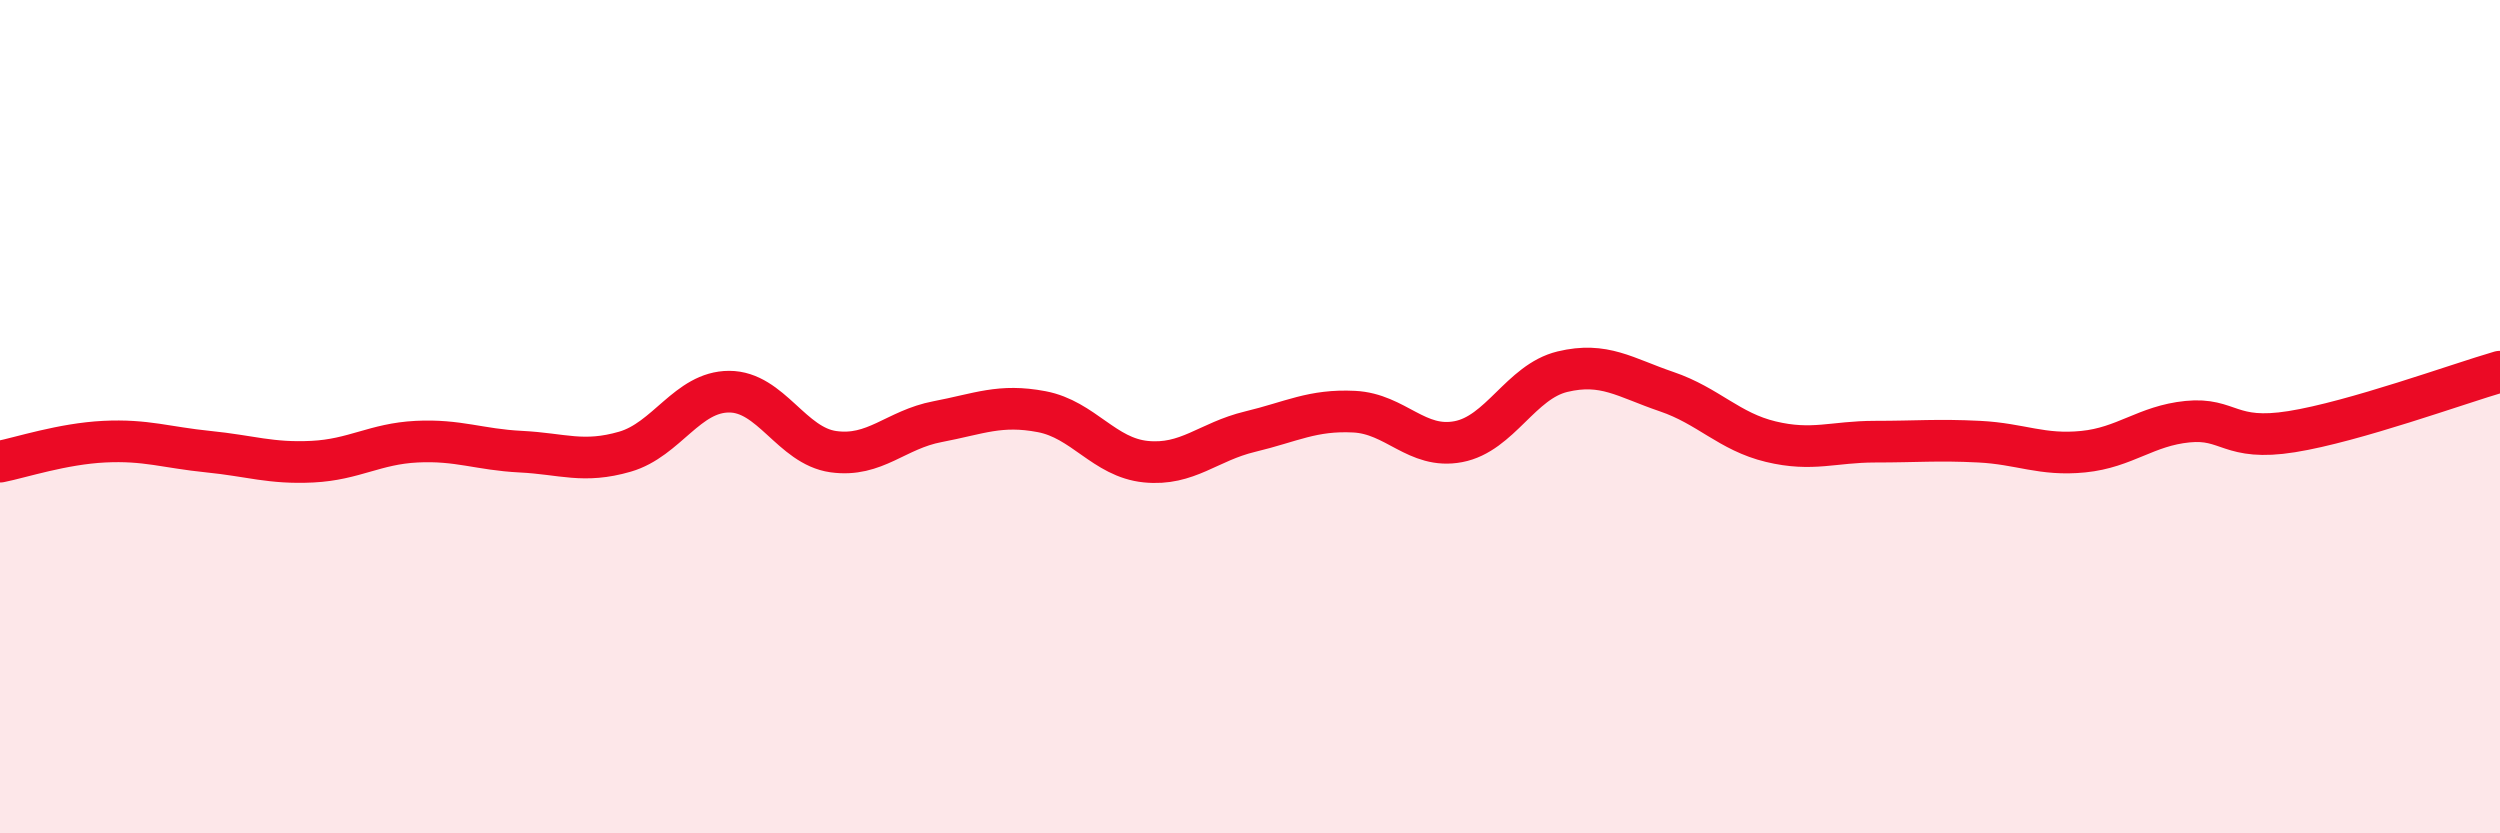 
    <svg width="60" height="20" viewBox="0 0 60 20" xmlns="http://www.w3.org/2000/svg">
      <path
        d="M 0,11.08 C 0.5,10.98 1.5,10.65 2.5,10.6 C 3.5,10.55 4,10.74 5,10.84 C 6,10.94 6.5,11.13 7.5,11.08 C 8.5,11.03 9,10.65 10,10.6 C 11,10.55 11.5,10.79 12.5,10.84 C 13.5,10.89 14,11.13 15,10.84 C 16,10.55 16.5,9.4 17.5,9.4 C 18.5,9.4 19,10.7 20,10.84 C 21,10.98 21.5,10.31 22.5,10.12 C 23.5,9.93 24,9.69 25,9.88 C 26,10.07 26.5,10.98 27.5,11.08 C 28.5,11.18 29,10.6 30,10.36 C 31,10.12 31.5,9.83 32.5,9.88 C 33.5,9.93 34,10.79 35,10.6 C 36,10.41 36.5,9.16 37.5,8.92 C 38.5,8.68 39,9.06 40,9.4 C 41,9.74 41.5,10.36 42.5,10.6 C 43.5,10.84 44,10.6 45,10.6 C 46,10.6 46.5,10.55 47.5,10.6 C 48.5,10.65 49,10.94 50,10.84 C 51,10.74 51.5,10.22 52.5,10.12 C 53.5,10.02 53.5,10.6 55,10.36 C 56.5,10.12 59,9.21 60,8.92L60 20L0 20Z"
        fill="#EB0A25"
        opacity="0.1"
        stroke-linecap="round"
        stroke-linejoin="round"
      />
      <path
        d="M 0,11.08 C 0.5,10.98 1.5,10.65 2.5,10.6 C 3.5,10.55 4,10.74 5,10.84 C 6,10.94 6.5,11.13 7.5,11.08 C 8.5,11.03 9,10.65 10,10.6 C 11,10.55 11.5,10.79 12.5,10.84 C 13.5,10.89 14,11.13 15,10.84 C 16,10.55 16.5,9.4 17.5,9.4 C 18.5,9.4 19,10.7 20,10.84 C 21,10.98 21.5,10.31 22.5,10.12 C 23.5,9.93 24,9.69 25,9.88 C 26,10.07 26.5,10.98 27.5,11.08 C 28.5,11.18 29,10.6 30,10.36 C 31,10.12 31.5,9.83 32.5,9.88 C 33.5,9.93 34,10.79 35,10.6 C 36,10.41 36.5,9.16 37.5,8.92 C 38.5,8.68 39,9.06 40,9.4 C 41,9.74 41.5,10.36 42.5,10.6 C 43.5,10.84 44,10.6 45,10.6 C 46,10.6 46.5,10.55 47.5,10.6 C 48.5,10.65 49,10.94 50,10.84 C 51,10.74 51.5,10.22 52.5,10.12 C 53.5,10.02 53.5,10.6 55,10.36 C 56.5,10.12 59,9.21 60,8.92"
        stroke="#EB0A25"
        stroke-width="1"
        fill="none"
        stroke-linecap="round"
        stroke-linejoin="round"
      />
    </svg>
  